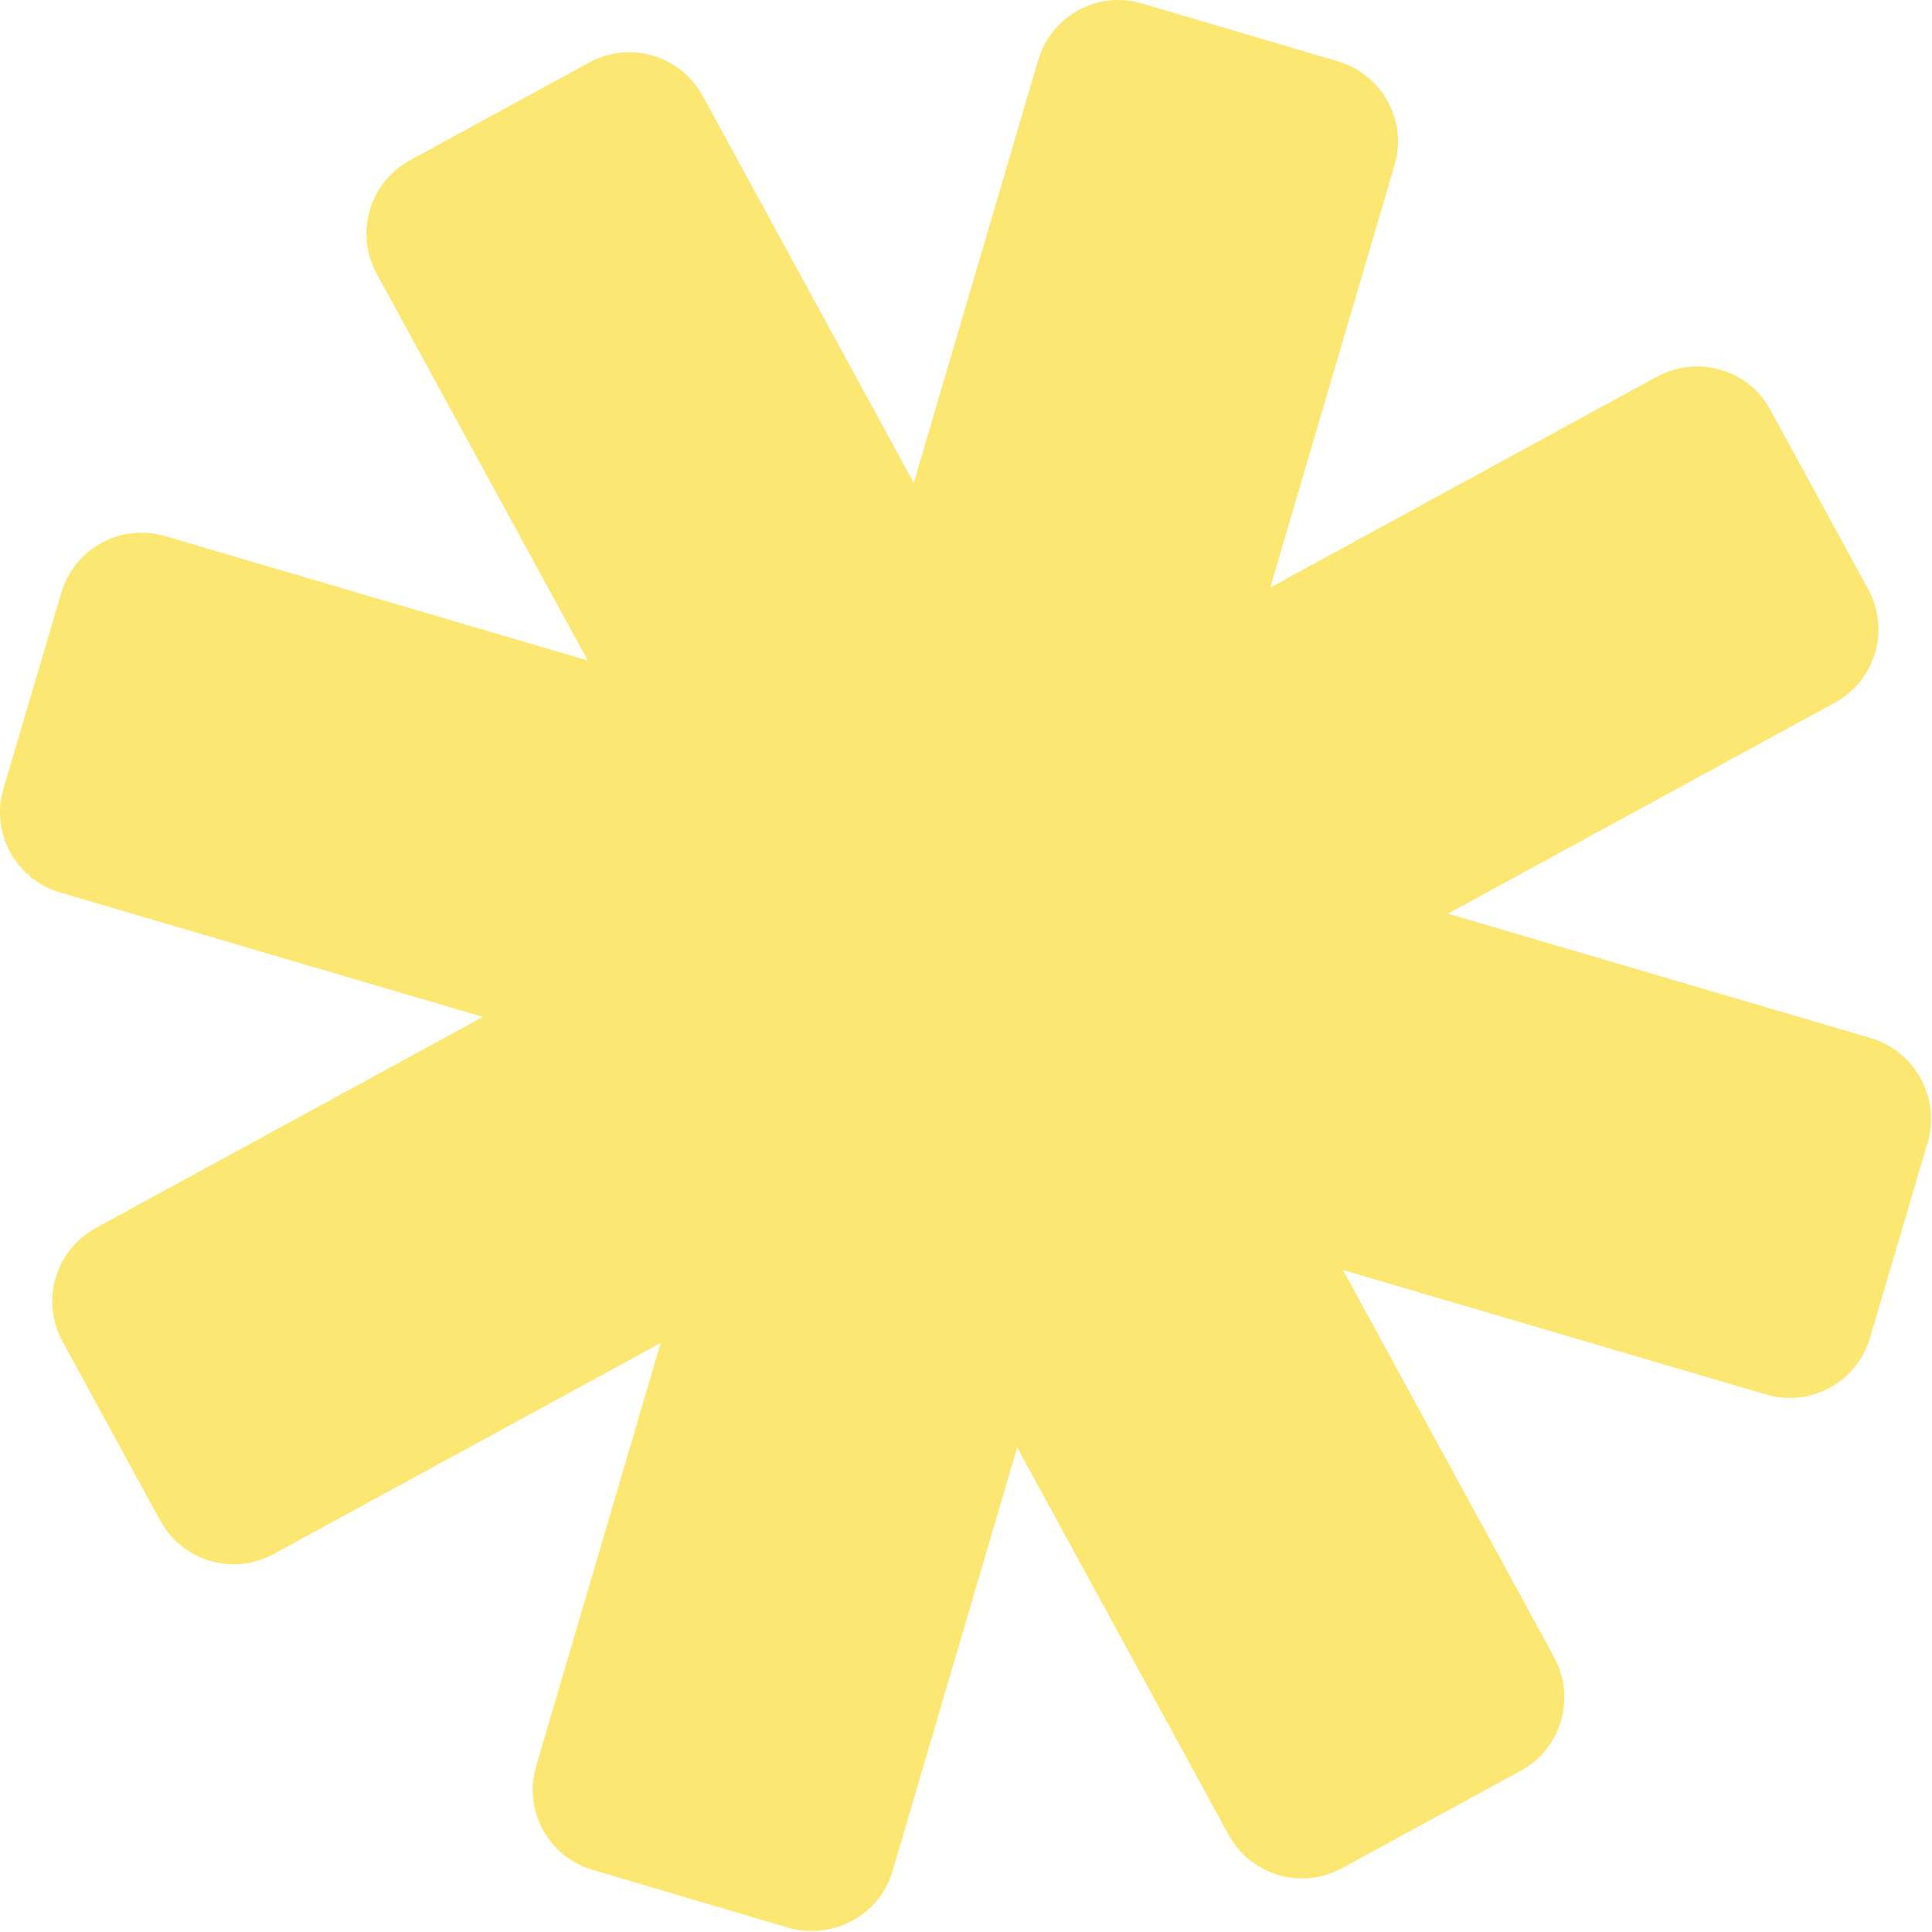 <?xml version="1.0" encoding="UTF-8"?> <svg xmlns="http://www.w3.org/2000/svg" width="343" height="343" viewBox="0 0 343 343" fill="none"> <path d="M270.012 314.358L238.276 331.669C231.009 335.622 222.033 332.951 218.08 325.685L66.876 48.604C62.923 41.337 65.594 32.361 72.861 28.408L104.597 11.097C111.863 7.143 120.839 9.814 124.793 17.081L275.889 294.162C279.843 301.428 277.172 310.511 270.012 314.358Z" fill="#FDE773"></path> <path d="M314.358 72.86L331.669 104.597C335.622 111.863 332.951 120.839 325.685 124.793L48.604 275.889C41.337 279.843 32.361 277.171 28.408 269.905L11.097 238.168C7.143 230.902 9.814 221.926 17.081 217.972L294.162 66.876C301.428 62.922 310.511 65.594 314.358 72.86Z" fill="#FDE773"></path> <path d="M139.967 342.247L105.238 331.989C97.331 329.638 92.843 321.41 95.194 313.503L184.313 10.669C186.663 2.762 194.891 -1.726 202.799 0.625L237.527 10.883C245.435 13.234 249.923 21.462 247.572 29.369L158.453 332.203C156.209 340.003 147.874 344.491 139.967 342.247Z" fill="#FDE773"></path> <path d="M342.247 202.799L331.989 237.527C329.638 245.435 321.41 249.923 313.503 247.572L10.669 158.453C2.762 156.102 -1.726 147.874 0.625 139.966L10.883 105.238C13.234 97.33 21.462 92.842 29.369 95.193L332.203 184.312C340.003 186.663 344.491 194.891 342.247 202.799Z" fill="#FDE773"></path> </svg> 